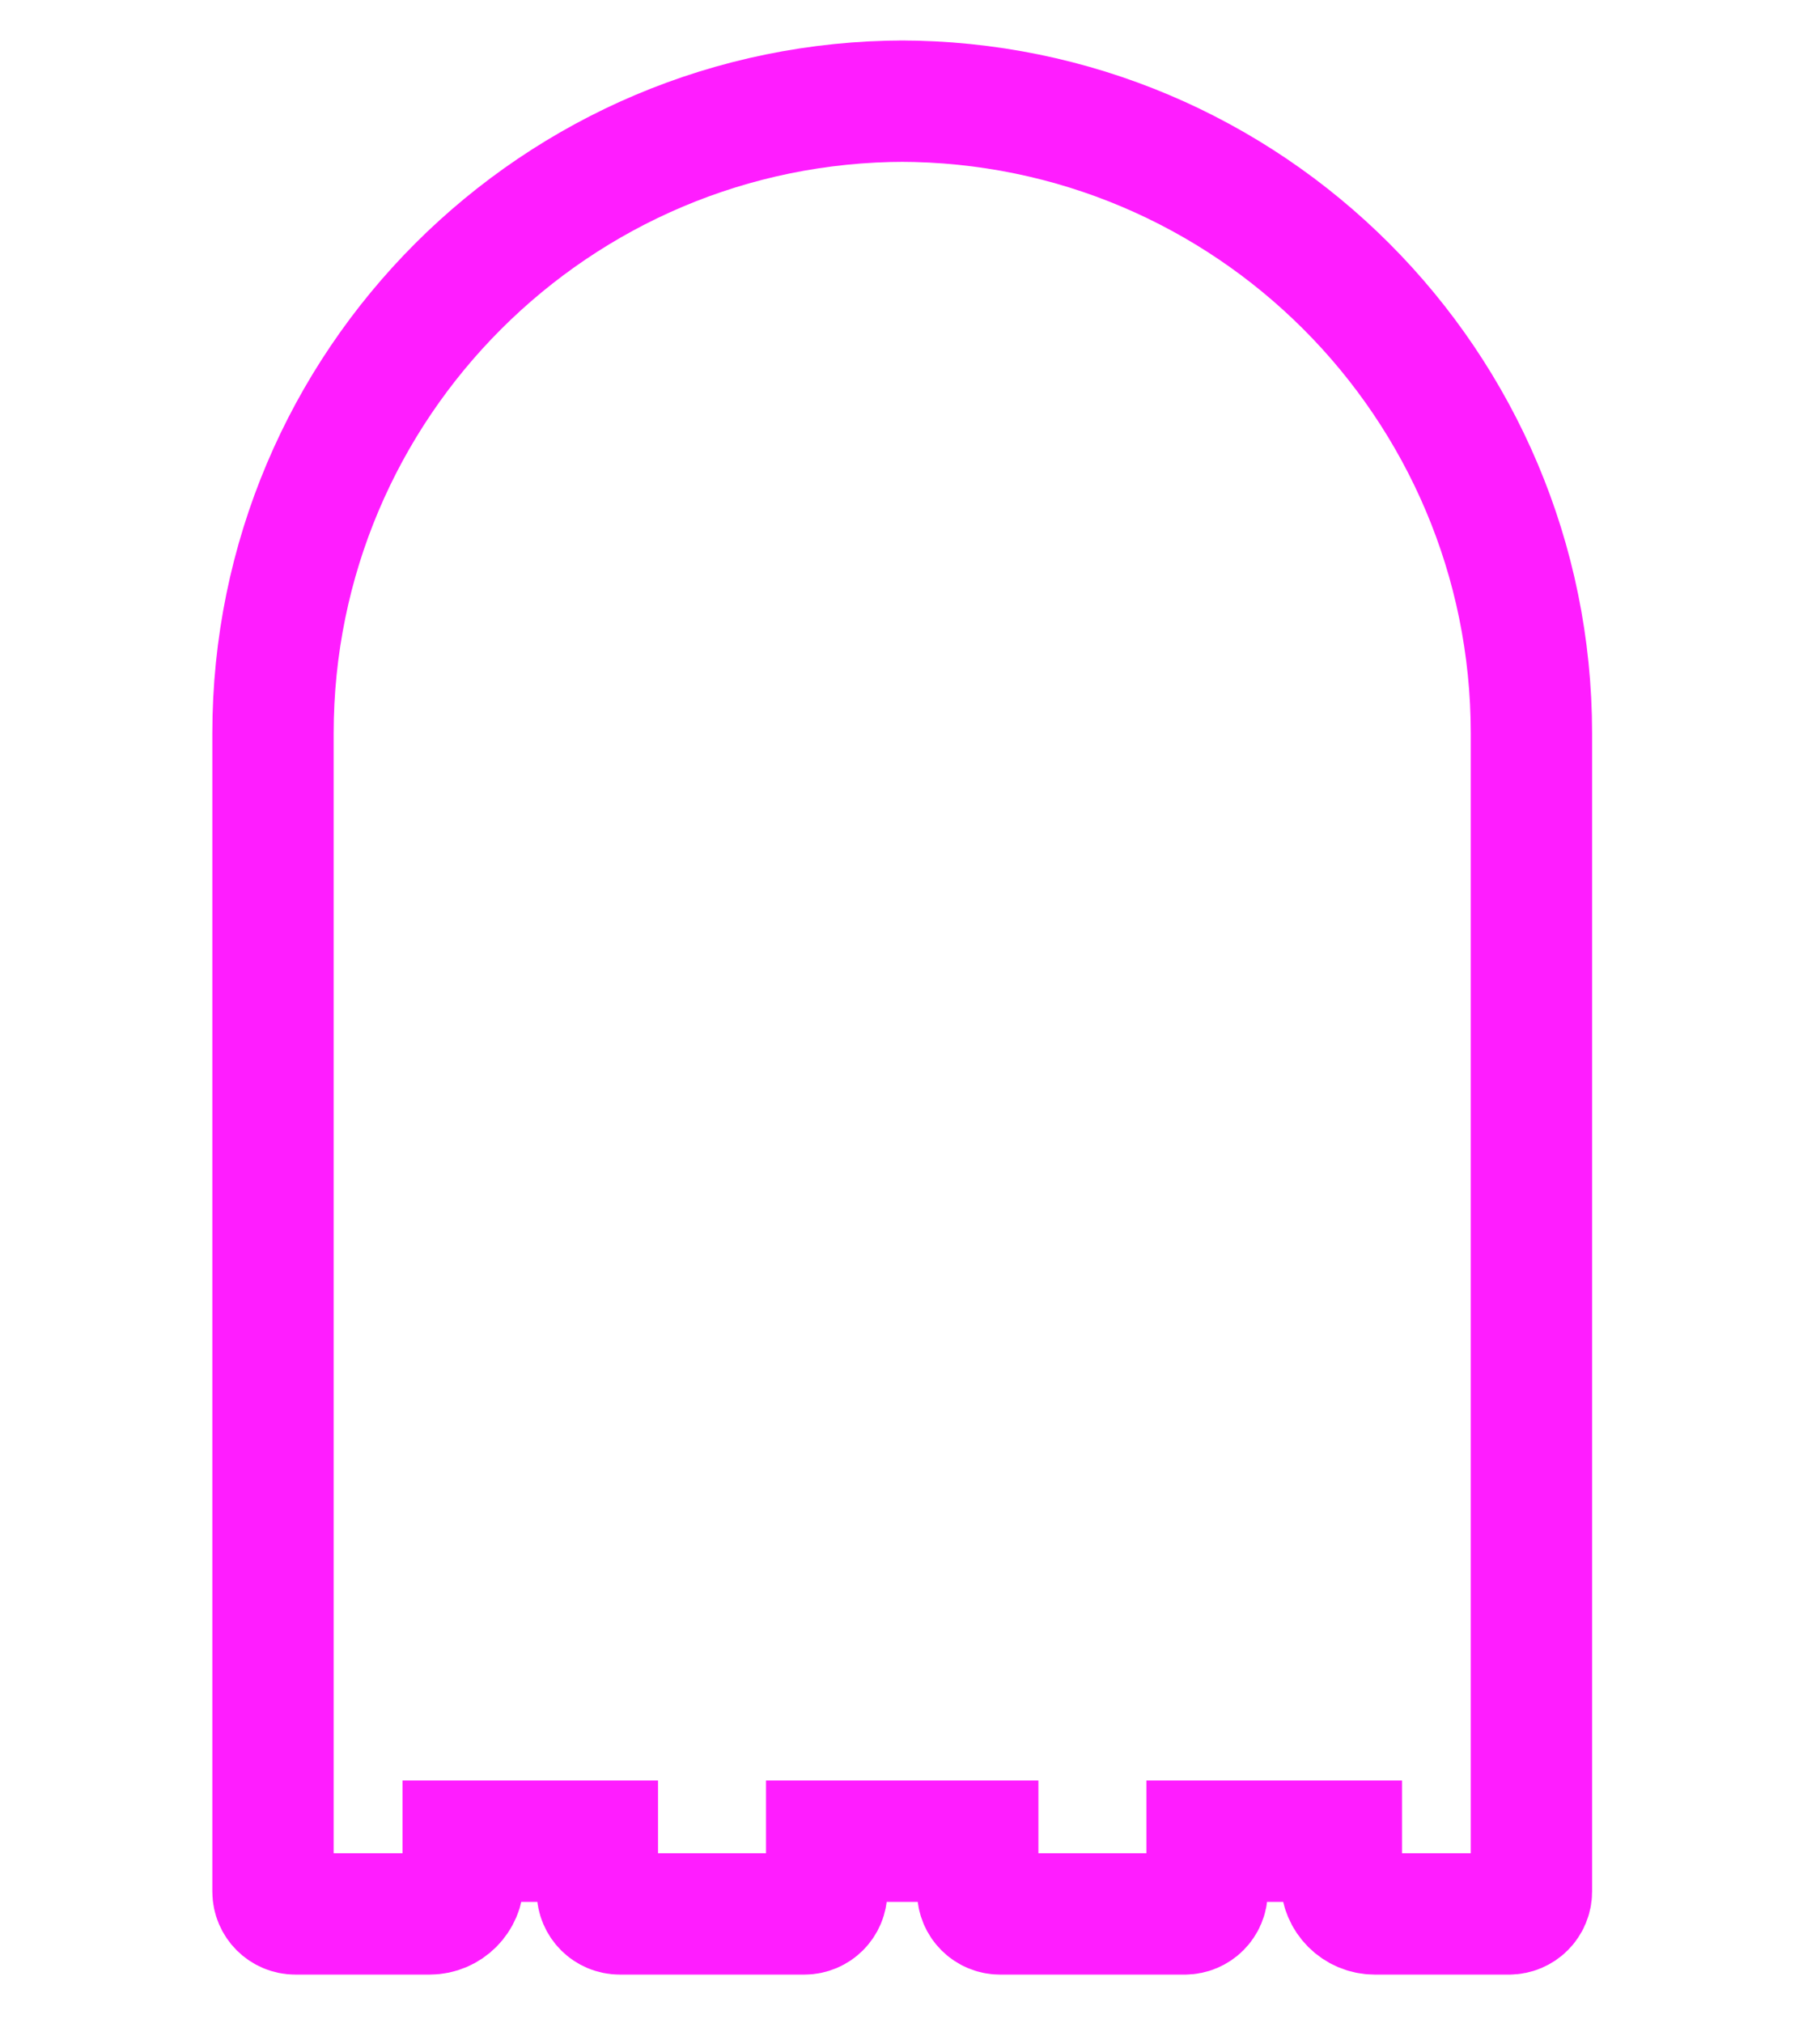 <svg width="18" height="20" viewBox="0 0 18 20" fill="none" xmlns="http://www.w3.org/2000/svg">
<path d="M8.896 18.204H9.67V18.702C9.67 18.824 9.769 18.923 9.891 18.923H11.717C11.839 18.923 11.938 18.824 11.938 18.702V18.204H13.266V18.591C13.266 18.774 13.414 18.923 13.598 18.923H14.925C15.047 18.923 15.146 18.824 15.146 18.702V7.251C15.146 3.799 12.348 1 8.896 1M8.951 18.204H8.176V18.702C8.176 18.824 8.077 18.923 7.955 18.923H6.13C6.007 18.923 5.908 18.824 5.908 18.702V18.204H4.581V18.591C4.581 18.774 4.432 18.923 4.249 18.923H2.921C2.799 18.923 2.7 18.824 2.7 18.702V7.251C2.7 3.799 5.499 1 8.951 1" stroke="#FF1DFF" stroke-width="1.2"/>
</svg>
